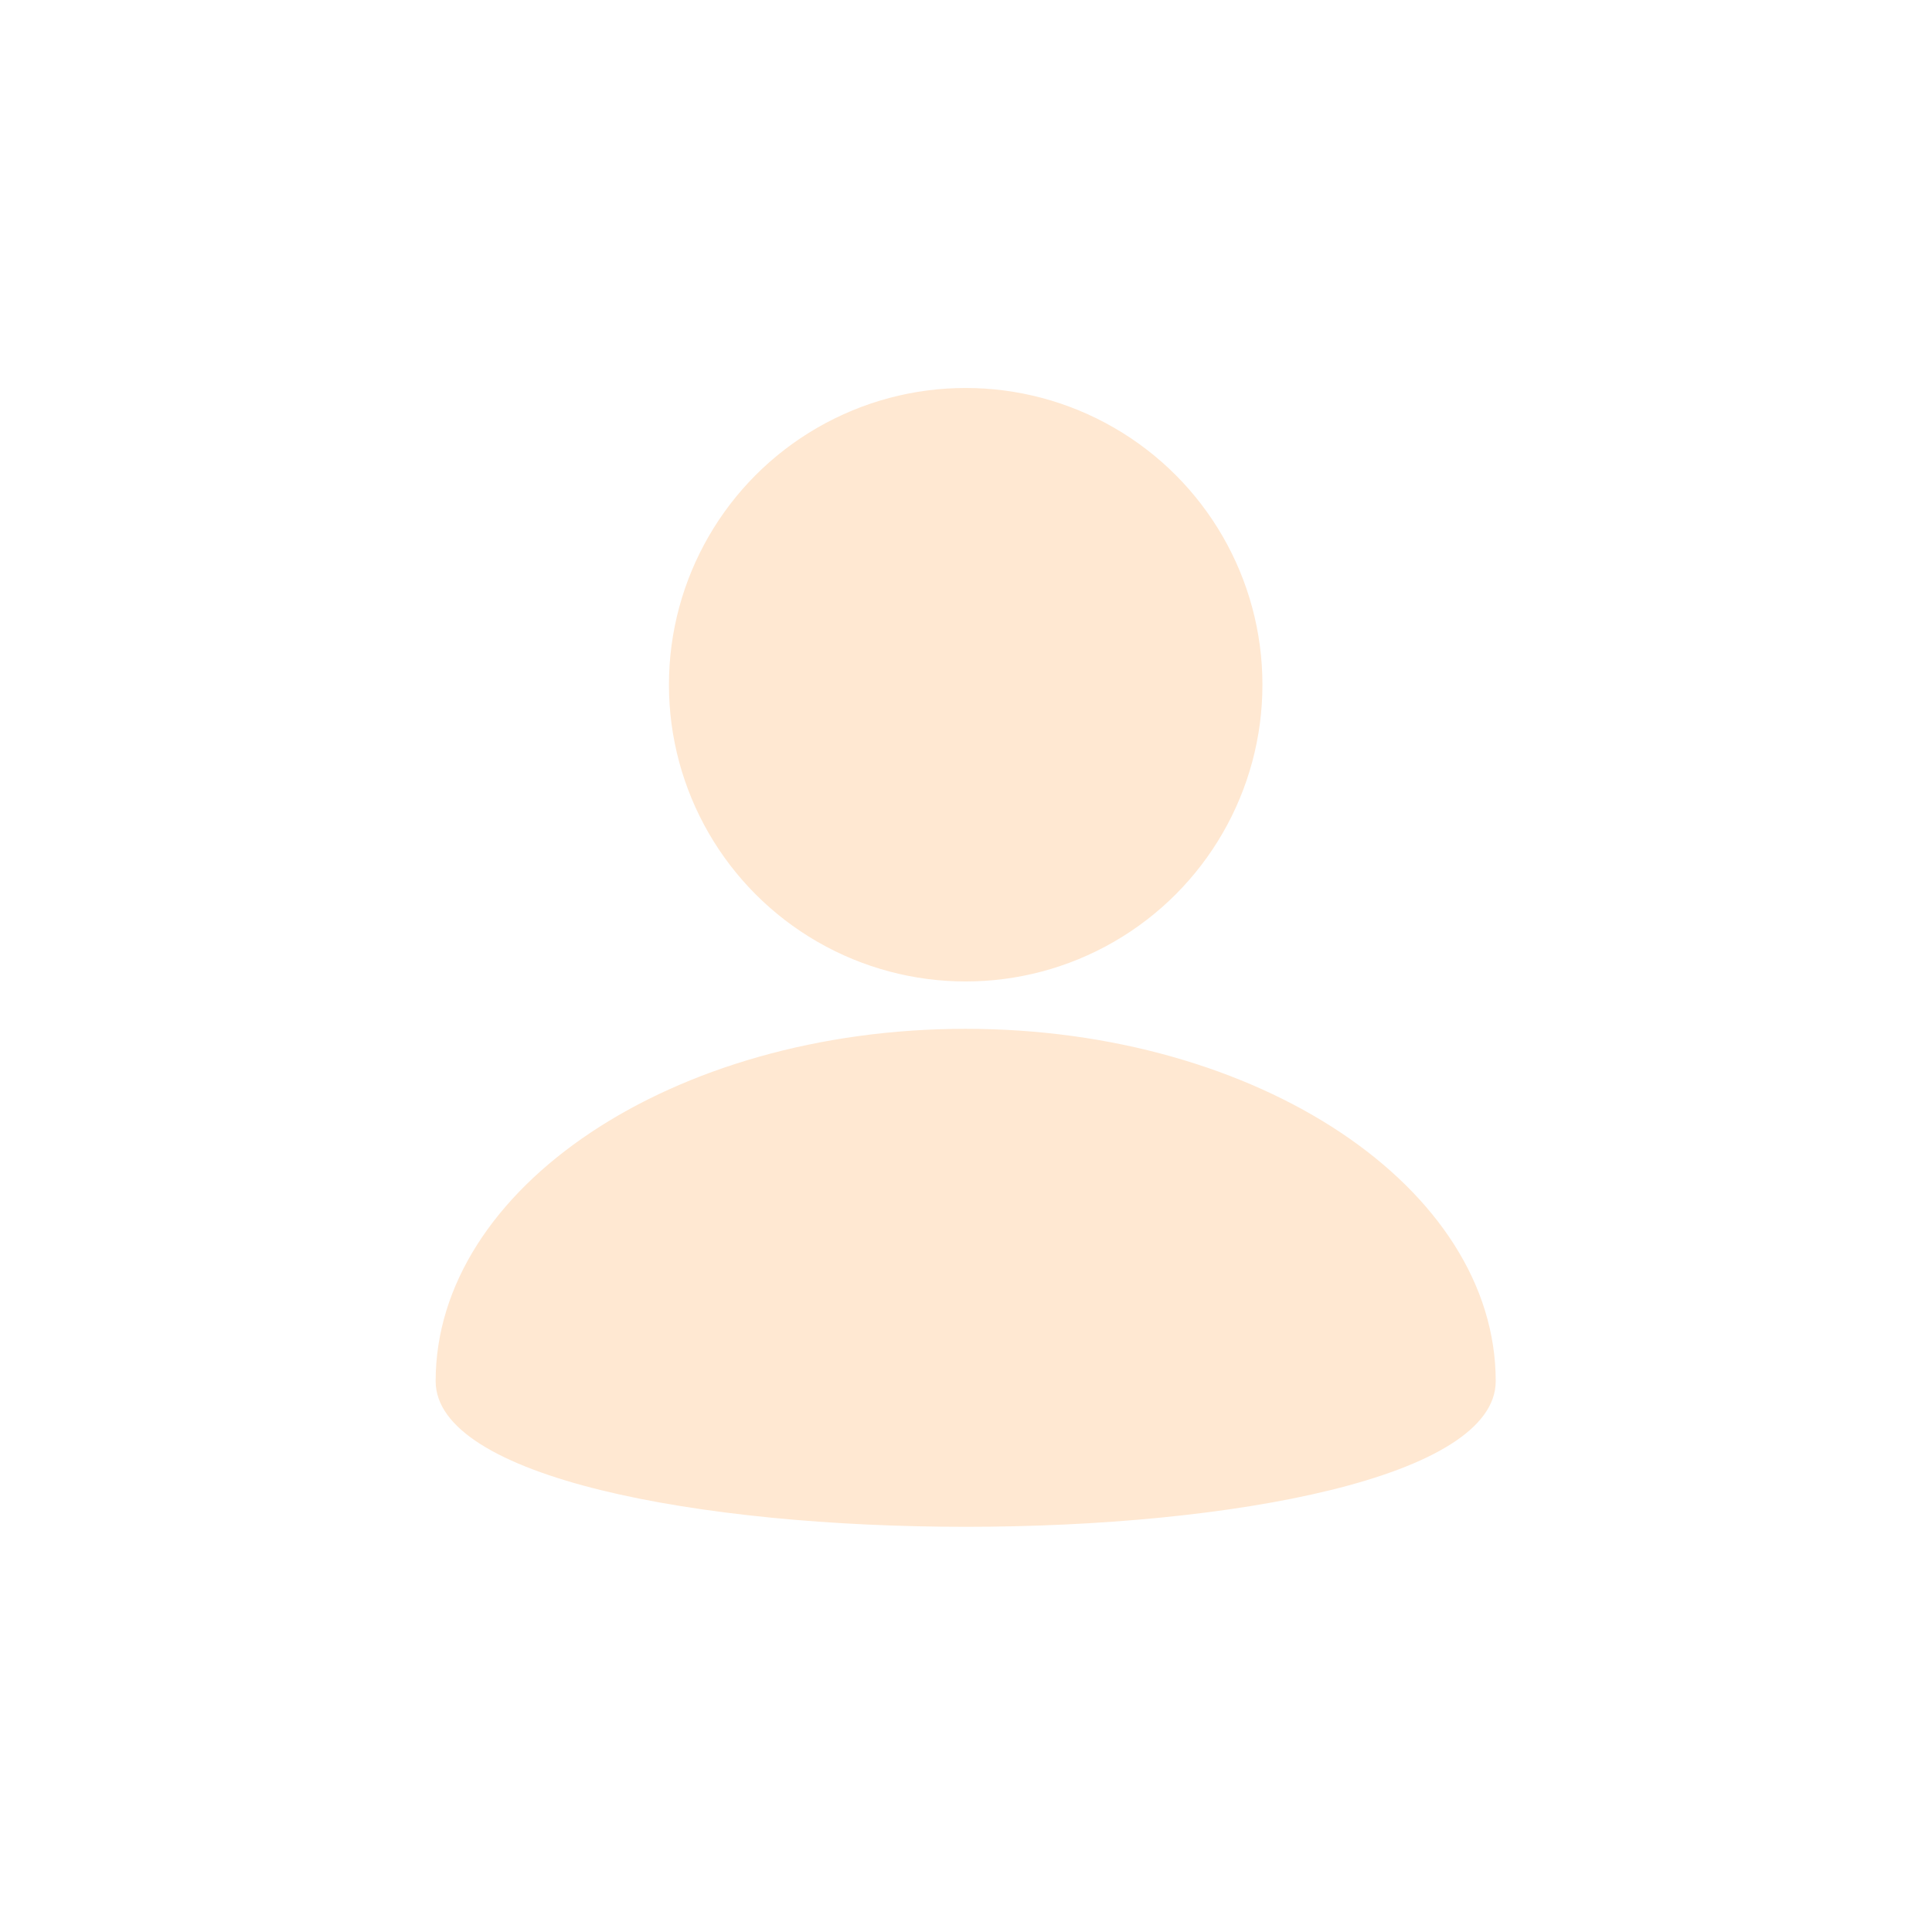 <svg xmlns="http://www.w3.org/2000/svg" viewBox="0 86.1 612 612"><path fill="#FFF" d="M0 86.1h612v612H0z"/><circle fill="#FFE8D2" stroke="#FFF" stroke-miterlimit="10" cx="305.9" cy="303" r="94.5"/><path fill="#FFE8D2" stroke="#FFF" stroke-miterlimit="10" d="M474.3 523.6c0 62.2-336.8 62.2-336.8 0 0-61.6 75.4-112.1 168.4-112.1S474.3 462 474.3 523.6z"/></svg>